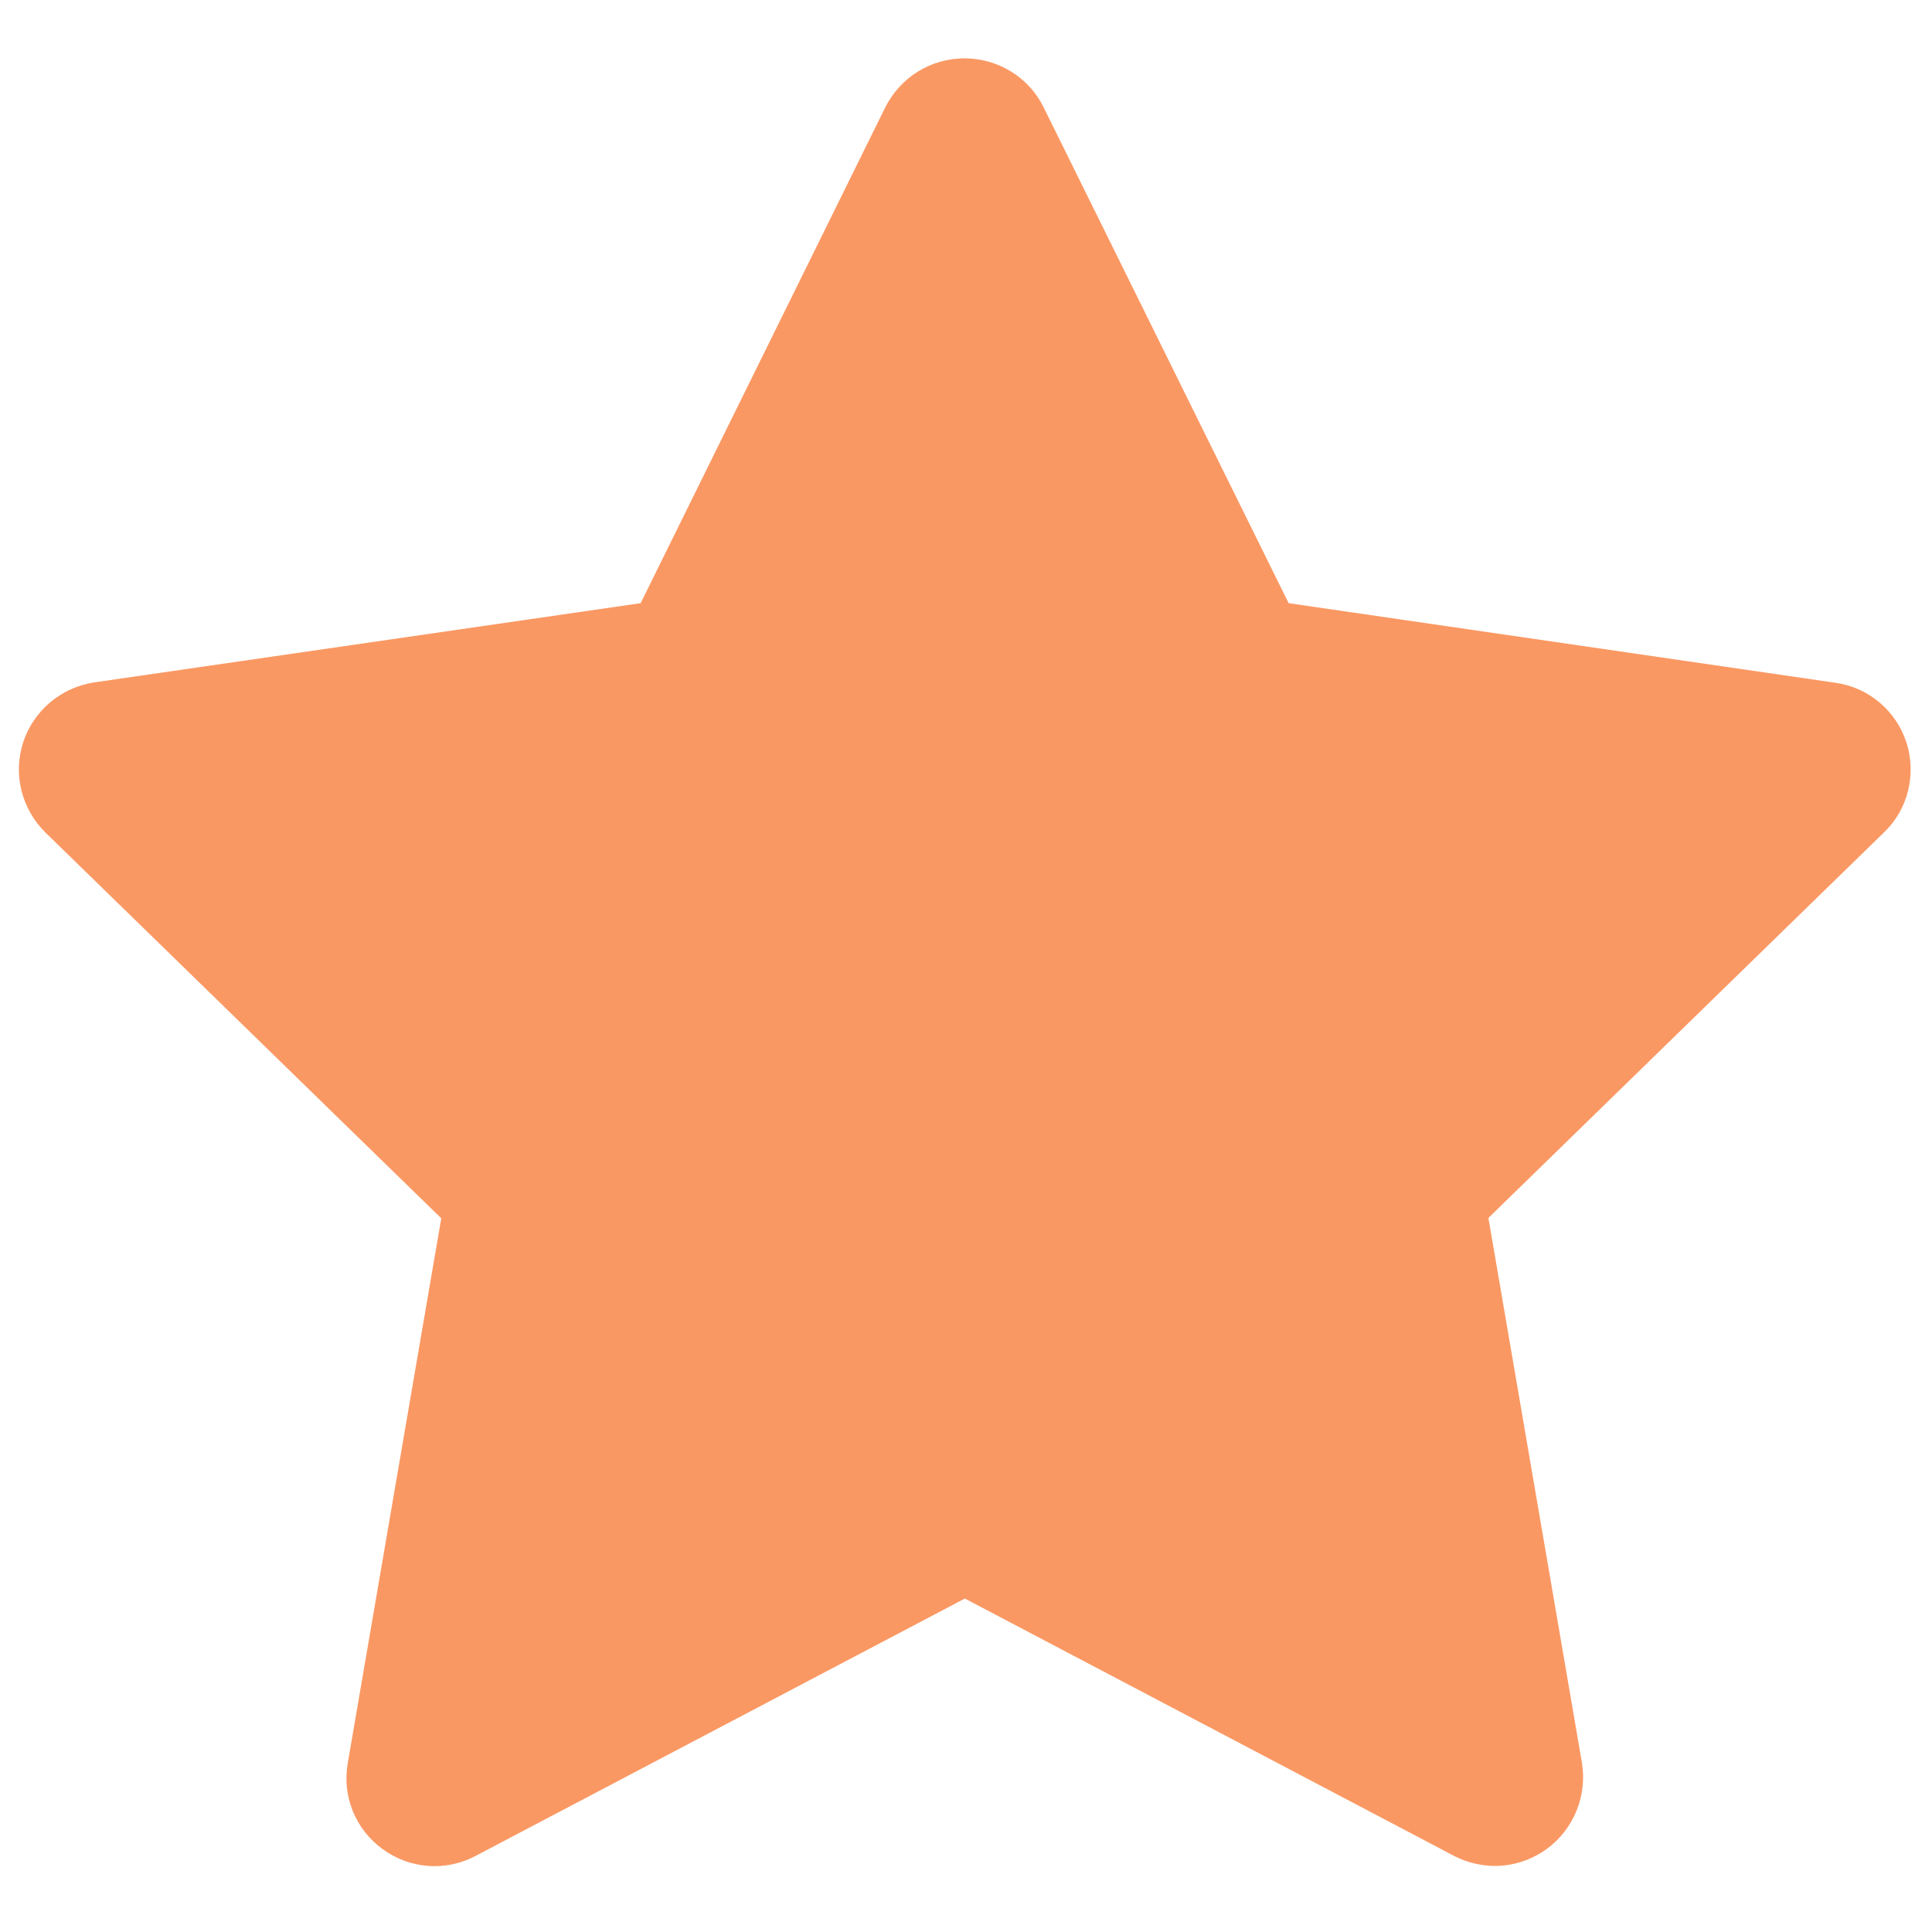 <?xml version="1.0" standalone="no"?><!DOCTYPE svg PUBLIC "-//W3C//DTD SVG 1.1//EN" "http://www.w3.org/Graphics/SVG/1.1/DTD/svg11.dtd"><svg t="1747192916132" class="icon" viewBox="0 0 1024 1024" version="1.1" xmlns="http://www.w3.org/2000/svg" p-id="30296" xmlns:xlink="http://www.w3.org/1999/xlink" width="200" height="200"><path d="M1010.483 393.626c-5.53-16.998-20.07-29.286-37.683-31.744l-289.792-42.189-129.843-262.758c-7.782-15.974-24.166-26.01-41.984-26.01S477.184 40.96 469.197 56.934l-129.638 262.758-289.587 41.984c-17.613 2.662-32.154 14.95-37.683 31.744-5.53 16.998-0.819 35.43 11.878 47.923l209.715 204.39-49.562 288.768c-3.072 17.613 4.096 35.226 18.637 45.67 14.336 10.445 33.382 11.878 49.152 3.482l259.277-136.397 259.277 136.397c6.758 3.482 14.336 5.325 21.709 5.325 9.626 0 19.251-3.072 27.443-9.011 14.336-10.445 21.504-28.262 18.637-45.67l-49.562-288.768 209.715-204.39c12.698-12.083 17.203-30.72 11.878-47.514z m0 0" p-id="30297" fill="#fa9863"></path></svg>